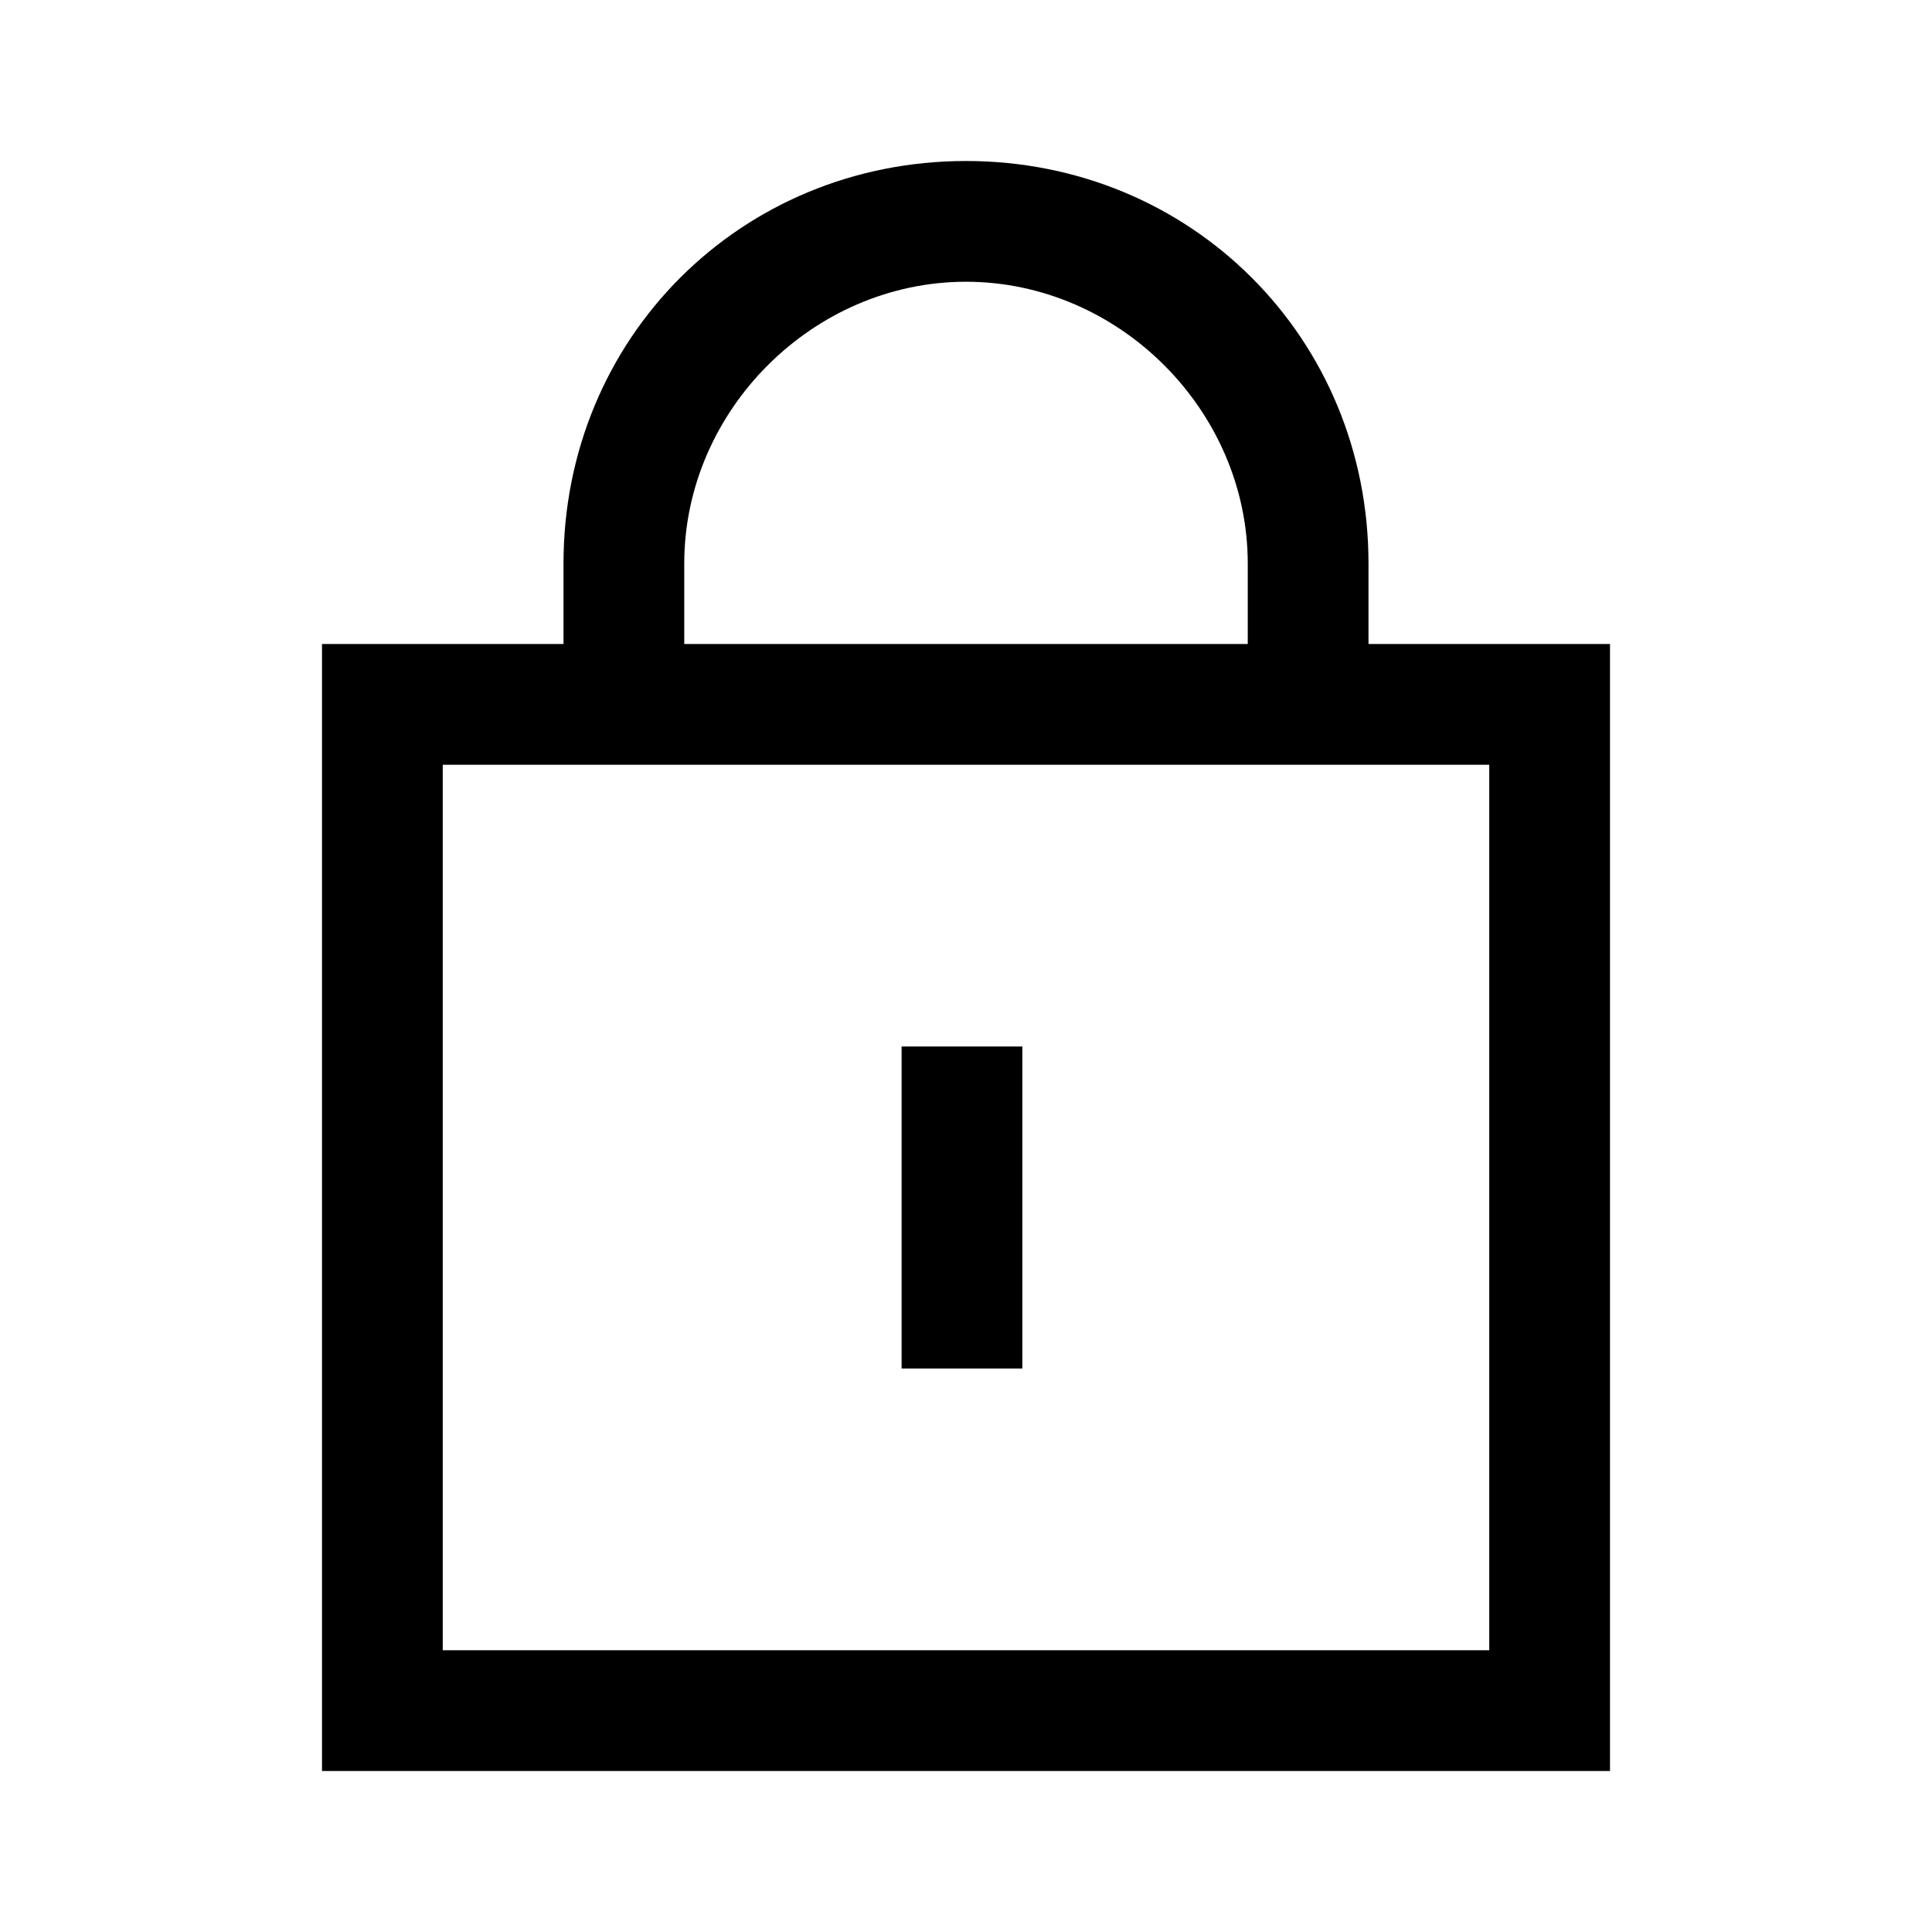 <?xml version="1.0" encoding="UTF-8"?><svg id="Layer_2" xmlns="http://www.w3.org/2000/svg" viewBox="0 0 24 24"><g id="_1.5px"><g id="lock"><rect id="regular_privacyandsecurity_lock_background" width="24" height="24" style="fill:none;"/><path id="Union-2" d="m20,22H4v-14h3v-1c0-2.8,2.2-5,5-5s5,2.2,5,5v1h3v14ZM5.5,9.5v11h13v-11H5.5Zm6.5-6c-1.9,0-3.5,1.6-3.5,3.5v1h7v-1c0-1.9-1.6-3.5-3.5-3.5Z"/><path id="Rectangle_186_Stroke_" d="m11.2,13v4h1.5v-4h-1.5Z"/></g></g></svg>